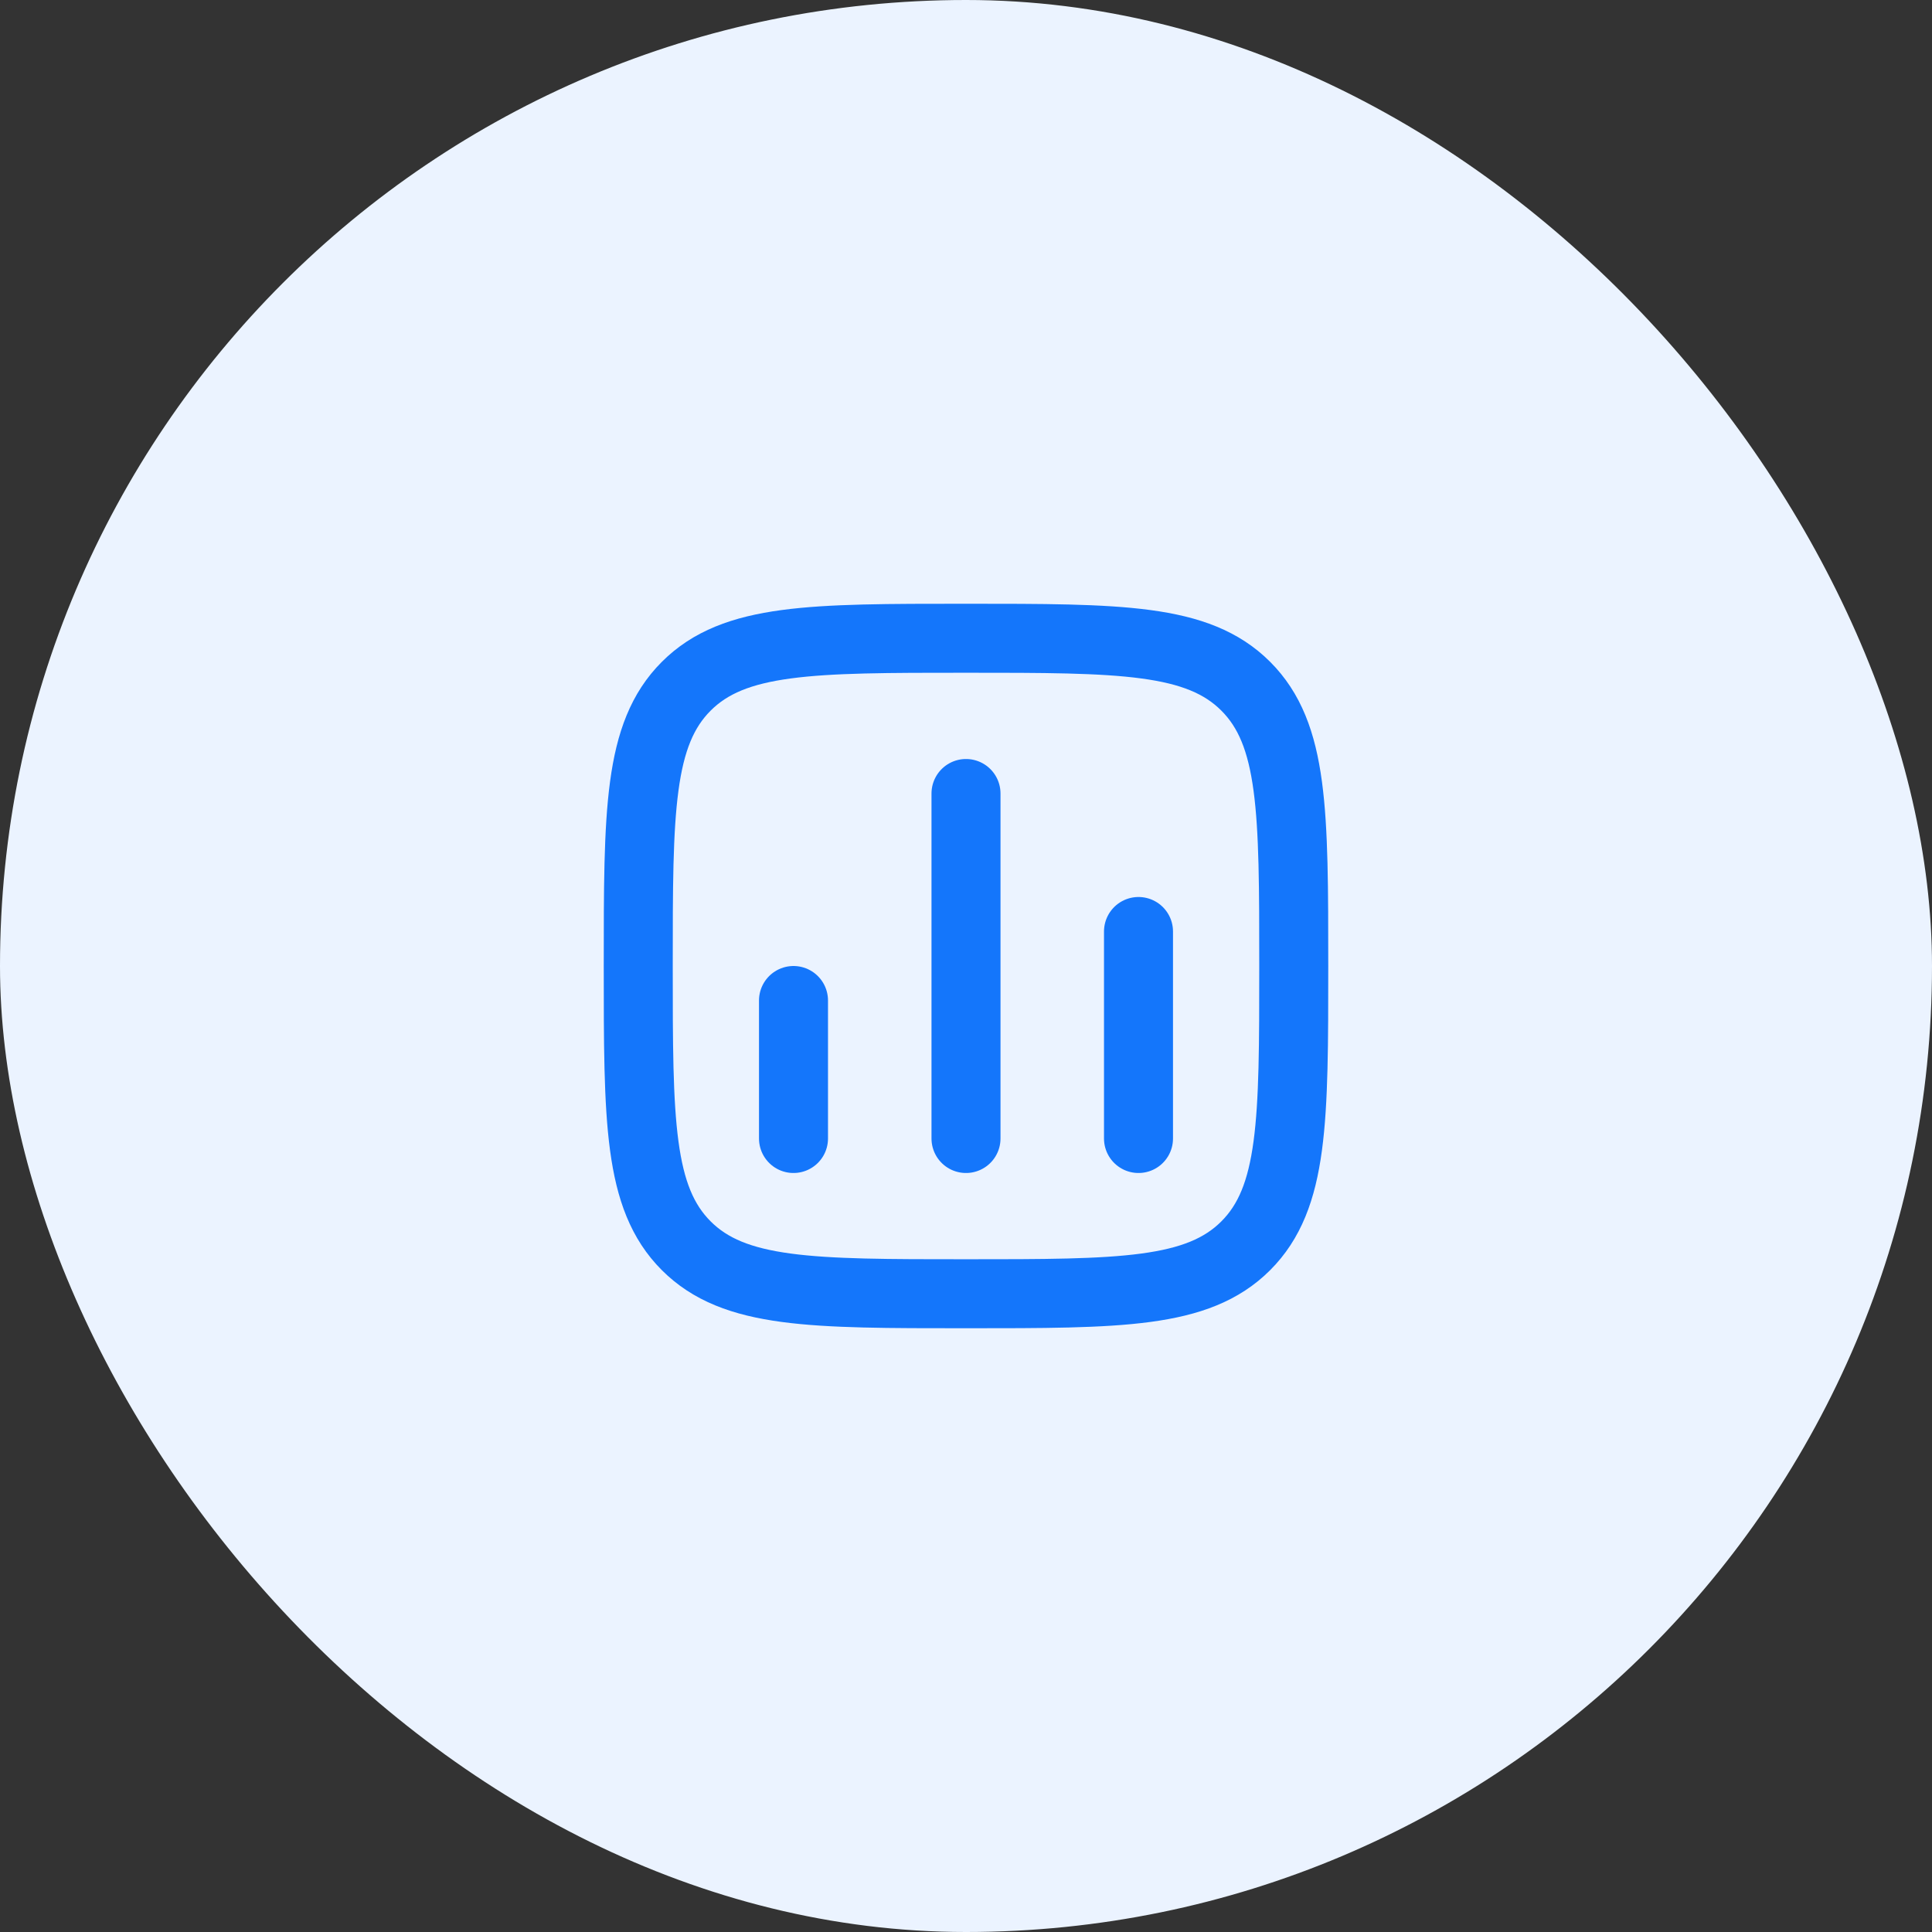 <svg width="56" height="56" viewBox="0 0 56 56" fill="none" xmlns="http://www.w3.org/2000/svg">
<rect x="0" y="0" width="56" height="56" fill="#333333" stroke="none"/>
<rect width="56" height="56" rx="28" fill="#EBF3FF"/>
<path d="M23 33V29" stroke="#1476FB" stroke-width="2" stroke-linecap="round"/>
<path d="M28 33V23" stroke="#1476FB" stroke-width="2" stroke-linecap="round"/>
<path d="M33 33V27" stroke="#1476FB" stroke-width="2" stroke-linecap="round"/>
<path d="M18.5 28C18.5 23.522 18.5 21.282 19.891 19.891C21.282 18.5 23.522 18.5 28 18.5C32.478 18.5 34.718 18.5 36.109 19.891C37.5 21.282 37.5 23.522 37.5 28C37.5 32.478 37.5 34.718 36.109 36.109C34.718 37.5 32.478 37.5 28 37.5C23.522 37.5 21.282 37.5 19.891 36.109C18.5 34.718 18.5 32.478 18.5 28Z" stroke="#1476FB" stroke-width="2" stroke-linejoin="round"/>
</svg>
